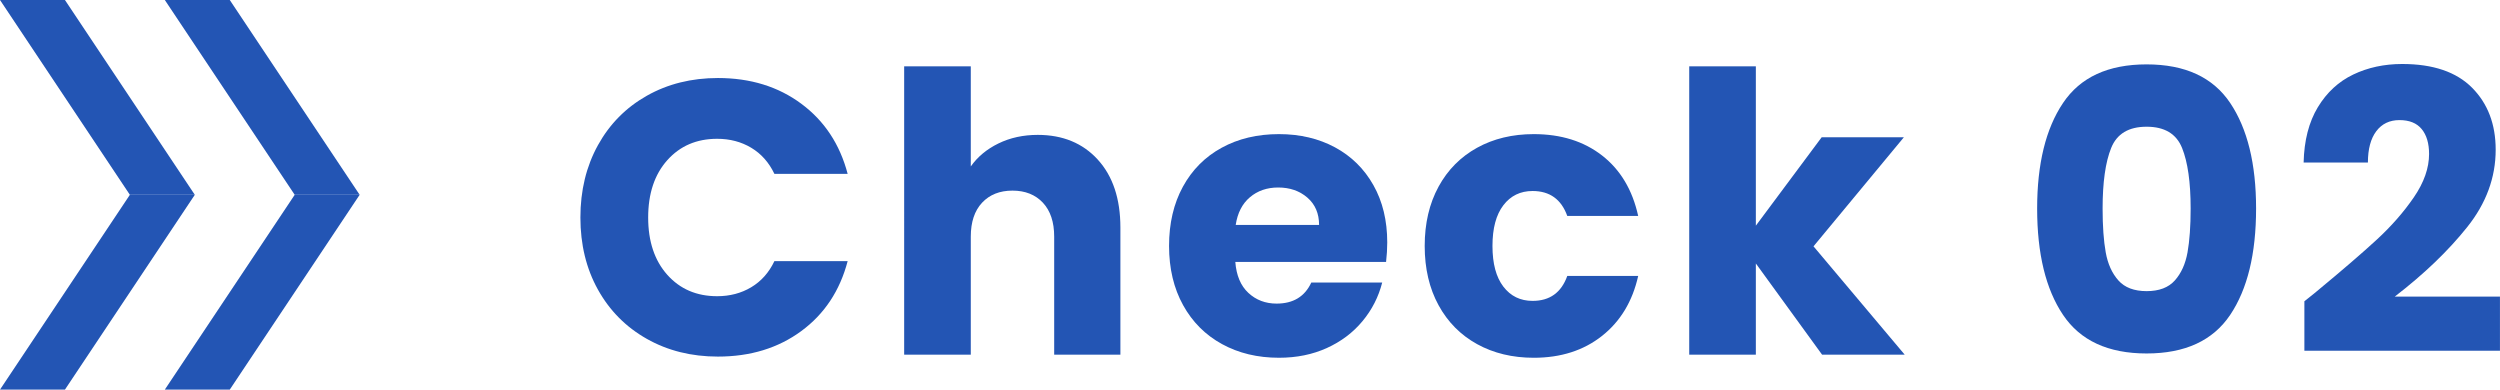<?xml version="1.0" encoding="UTF-8"?>
<svg id="_レイヤー_2" data-name="レイヤー 2" xmlns="http://www.w3.org/2000/svg" viewBox="0 0 128.334 20">
  <defs>
    <style>
      .cls-1 {
        fill: #2355b4;
      }
    </style>
  </defs>
  <g id="_レイヤー_5" data-name="レイヤー 5">
    <g>
      <g>
        <path class="cls-1" d="M30.693,7.455c.601-1.087,1.437-1.933,2.511-2.54,1.073-.606,2.29-.91,3.649-.91,1.667,0,3.094,.44,4.28,1.32,1.187,.88,1.98,2.08,2.38,3.6h-3.76c-.28-.586-.677-1.033-1.19-1.34-.513-.307-1.097-.46-1.75-.46-1.053,0-1.906,.367-2.56,1.1s-.98,1.713-.98,2.94,.327,2.207,.98,2.94c.653,.733,1.507,1.1,2.56,1.1,.653,0,1.237-.153,1.75-.46,.514-.307,.91-.753,1.19-1.34h3.76c-.399,1.52-1.193,2.717-2.38,3.59s-2.613,1.31-4.28,1.31c-1.359,0-2.576-.303-3.649-.91-1.074-.606-1.91-1.45-2.511-2.53-.6-1.08-.899-2.313-.899-3.7s.3-2.623,.899-3.71Z"/>
        <path class="cls-1" d="M56.354,8.195c.773,.847,1.16,2.01,1.16,3.49v6.52h-3.399v-6.06c0-.747-.194-1.327-.58-1.74-.388-.413-.907-.62-1.561-.62s-1.173,.207-1.56,.62c-.387,.414-.58,.994-.58,1.74v6.06h-3.42V3.404h3.42v5.14c.347-.493,.82-.887,1.42-1.18,.6-.293,1.273-.44,2.02-.44,1.28,0,2.307,.424,3.08,1.27Z"/>
        <path class="cls-1" d="M71.153,13.445h-7.74c.053,.693,.276,1.224,.67,1.59s.877,.55,1.45,.55c.854,0,1.446-.36,1.78-1.08h3.64c-.187,.733-.523,1.394-1.01,1.98-.487,.587-1.097,1.047-1.83,1.38-.733,.333-1.554,.5-2.46,.5-1.094,0-2.067-.233-2.92-.7-.854-.467-1.521-1.133-2-2-.48-.867-.721-1.88-.721-3.04s.237-2.173,.71-3.04c.474-.867,1.137-1.533,1.99-2s1.833-.7,2.94-.7c1.08,0,2.04,.227,2.88,.68,.84,.454,1.496,1.1,1.97,1.94s.71,1.82,.71,2.94c0,.32-.02,.654-.06,1Zm-3.44-1.9c0-.586-.2-1.053-.6-1.4-.4-.347-.9-.52-1.5-.52-.573,0-1.057,.167-1.45,.5-.394,.333-.637,.807-.729,1.42h4.279Z"/>
        <path class="cls-1" d="M73.844,9.585c.474-.867,1.134-1.533,1.98-2s1.816-.7,2.91-.7c1.399,0,2.57,.367,3.51,1.1,.94,.733,1.557,1.767,1.85,3.1h-3.64c-.307-.853-.899-1.28-1.78-1.28-.627,0-1.127,.243-1.5,.73s-.56,1.183-.56,2.09,.187,1.604,.56,2.09c.373,.487,.873,.73,1.5,.73,.881,0,1.474-.426,1.78-1.28h3.64c-.293,1.307-.913,2.333-1.859,3.08-.947,.747-2.113,1.12-3.5,1.12-1.094,0-2.063-.233-2.91-.7s-1.507-1.133-1.98-2c-.473-.867-.71-1.88-.71-3.04s.237-2.173,.71-3.04Z"/>
        <path class="cls-1" d="M93.533,18.205l-3.399-4.68v4.68h-3.42V3.404h3.42V11.585l3.38-4.54h4.22l-4.64,5.6,4.68,5.56h-4.24Z"/>
        <path class="cls-1" d="M105.904,5.285c.886-1.32,2.316-1.98,4.289-1.98,1.974,0,3.403,.66,4.29,1.98,.887,1.32,1.33,3.126,1.33,5.42,0,2.32-.443,4.14-1.33,5.46-.887,1.32-2.316,1.98-4.29,1.98-1.973,0-3.403-.66-4.289-1.98-.888-1.32-1.33-3.14-1.33-5.46,0-2.293,.442-4.1,1.33-5.42Zm6.109,2.31c-.293-.727-.899-1.09-1.82-1.09-.92,0-1.526,.363-1.819,1.09-.294,.727-.44,1.764-.44,3.11,0,.907,.054,1.657,.16,2.25s.323,1.073,.65,1.44c.326,.367,.81,.55,1.449,.55,.641,0,1.124-.183,1.45-.55,.327-.367,.543-.847,.65-1.44,.106-.593,.16-1.343,.16-2.25,0-1.347-.147-2.383-.44-3.11Z"/>
        <path class="cls-1" d="M118.914,14.965c1.307-1.08,2.336-1.966,3.09-2.66,.753-.693,1.39-1.42,1.91-2.18,.52-.76,.779-1.5,.779-2.22,0-.546-.127-.973-.38-1.28s-.633-.46-1.14-.46-.903,.19-1.19,.57c-.286,.38-.43,.917-.43,1.61h-3.3c.026-1.133,.27-2.08,.729-2.84,.46-.76,1.066-1.32,1.82-1.68,.753-.36,1.59-.54,2.51-.54,1.587,0,2.783,.407,3.59,1.22,.807,.813,1.21,1.874,1.21,3.18,0,1.427-.486,2.75-1.46,3.97-.973,1.22-2.213,2.41-3.72,3.57h5.4v2.78h-10.04v-2.54c.453-.36,.66-.526,.62-.5Z"/>
      </g>
      <g>
        <polygon class="cls-1" points="10 10 6.667 10 0 0 3.334 0 10 10"/>
        <polygon class="cls-1" points="10 10 6.667 10 0 20 3.334 20 10 10"/>
      </g>
      <g>
        <polygon class="cls-1" points="18.462 10 15.128 10 8.461 0 11.795 0 18.462 10"/>
        <polygon class="cls-1" points="18.462 10 15.128 10 8.461 20 11.795 20 18.462 10"/>
      </g>
    </g>
  </g>
</svg>